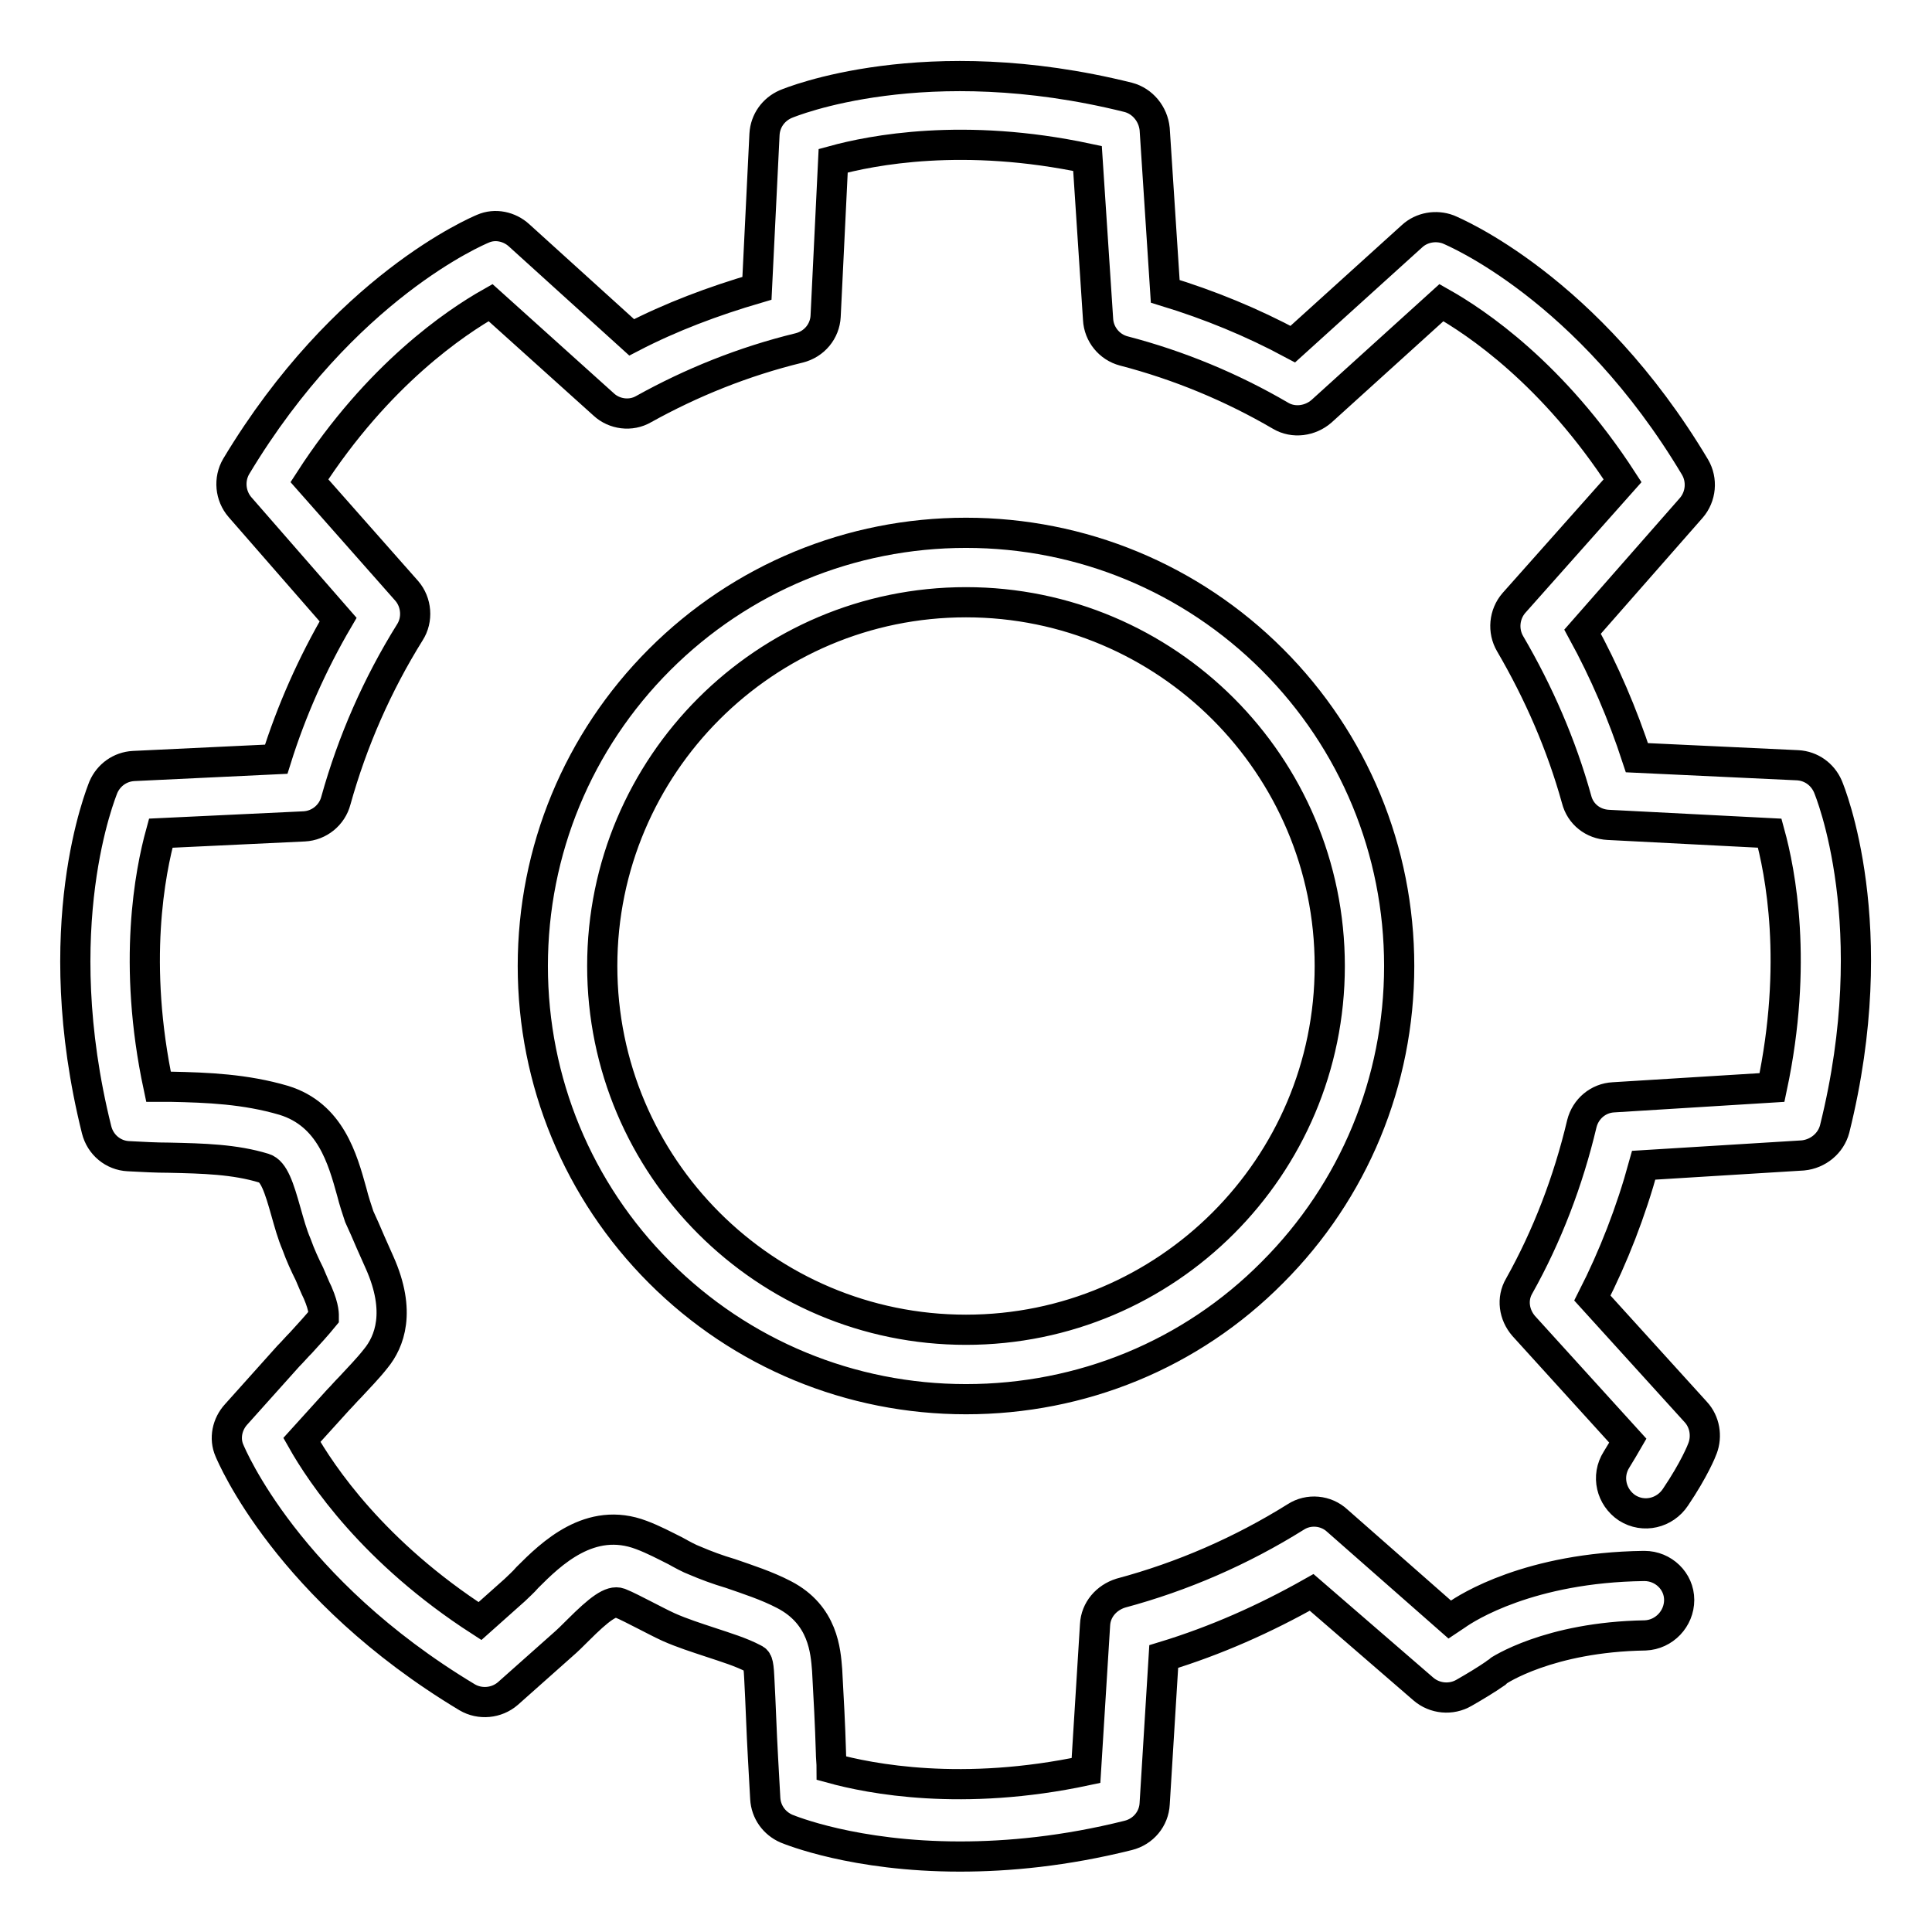 <?xml version="1.0" encoding="utf-8"?>
<!-- Svg Vector Icons : http://www.onlinewebfonts.com/icon -->
<!DOCTYPE svg PUBLIC "-//W3C//DTD SVG 1.1//EN" "http://www.w3.org/Graphics/SVG/1.1/DTD/svg11.dtd">
<svg version="1.1" xmlns="http://www.w3.org/2000/svg" xmlns:xlink="http://www.w3.org/1999/xlink" x="0px" y="0px" viewBox="0 0 256 256" enable-background="new 0 0 256 256" xml:space="preserve">
<g> <path stroke-width="4" fill-opacity="0" stroke="#000000"  d="M127.2,246c-14,0-22.5-3.5-23-3.7c-1.6-0.7-2.7-2.2-2.8-4c-0.1-1.8-0.2-3.6-0.3-5.4 c-0.2-3.5-0.3-7.1-0.5-10.7c-0.1-2.1-0.3-2.2-0.7-2.4c-1.7-0.9-3.7-1.5-5.8-2.2c-1.8-0.6-3.7-1.2-5.5-2c-1.1-0.5-2.2-1.1-3.2-1.6 c-1.2-0.6-2.3-1.2-3.3-1.6c-1.1-0.4-2.7,0.8-5.5,3.6c-0.7,0.7-1.4,1.4-2.1,2l-7.2,6.4c-1.5,1.3-3.7,1.5-5.4,0.5 c-23.8-14.3-31.2-32-31.5-32.7c-0.7-1.6-0.3-3.5,0.9-4.8l6.9-7.7c0.6-0.6,1.1-1.2,1.7-1.8c1.1-1.2,2.1-2.3,3-3.4 c0-0.2,0.1-1.1-0.8-3.2c-0.4-0.8-0.7-1.6-1.1-2.5c-0.6-1.2-1.2-2.5-1.7-3.9c-0.6-1.4-1-2.9-1.4-4.3c-0.9-3.2-1.6-5.4-2.9-5.8 c-3.9-1.2-8.1-1.3-12.6-1.4c-1.7,0-3.5-0.1-5.4-0.2c-2-0.1-3.7-1.5-4.2-3.5c-6.7-26.9,0.6-44.6,0.9-45.4c0.7-1.6,2.2-2.7,4-2.8 l18.9-0.9c2-6.4,4.8-12.7,8.2-18.5L31.8,67.2c-1.3-1.5-1.5-3.7-0.5-5.4C45.6,38,63.3,30.6,64,30.3c1.6-0.7,3.5-0.3,4.8,0.9 l14.9,13.5c5.2-2.7,10.8-4.8,16.6-6.5l1-20.4c0.1-1.8,1.2-3.3,2.8-4c0.7-0.3,18.5-7.6,45.4-0.9c1.9,0.5,3.3,2.2,3.5,4.2l1.4,21.5 c5.9,1.8,11.5,4.1,16.9,7l15.8-14.3c1.3-1.2,3.2-1.5,4.8-0.9c0.7,0.3,18.5,7.7,32.7,31.5c1,1.7,0.8,3.9-0.5,5.4l-14.4,16.4 c2.9,5.3,5.3,10.9,7.2,16.7l21.3,1c1.8,0.1,3.3,1.2,4,2.8c0.3,0.7,7.6,18.5,0.9,45.4c-0.5,1.9-2.2,3.3-4.2,3.5l-21.1,1.3 c-1.7,6.2-4,12.1-6.8,17.6l13.7,15.1c1.2,1.3,1.5,3.2,0.9,4.8c-0.1,0.3-1.1,2.8-3.6,6.5c-1.4,2.1-4.2,2.8-6.4,1.4 c-2.1-1.4-2.8-4.2-1.4-6.4c0.6-1,1.1-1.8,1.5-2.5l-13.8-15.2c-1.3-1.5-1.6-3.6-0.6-5.3c3.7-6.6,6.5-13.9,8.3-21.5 c0.5-2,2.2-3.4,4.2-3.5l21-1.3c3.5-16.5,1.1-28.6-0.3-33.7l-21.4-1.1c-2-0.1-3.7-1.4-4.2-3.4c-2-7.2-5-14.1-8.8-20.6 c-1-1.7-0.8-3.9,0.5-5.4L215,63.7c-9.2-14.2-19.4-21-24-23.6l-15.9,14.4c-1.5,1.3-3.7,1.6-5.4,0.6c-6.5-3.8-13.5-6.7-20.8-8.6 c-1.9-0.5-3.3-2.2-3.4-4.2L144.1,21c-16.4-3.5-28.6-1.1-33.7,0.3l-1,20.6c-0.1,2-1.5,3.7-3.5,4.2c-7.4,1.8-14.3,4.6-20.6,8.1 c-1.7,1-3.9,0.7-5.3-0.6L65,40.1c-4.6,2.6-14.9,9.5-24,23.6l12.9,14.6c1.3,1.5,1.5,3.8,0.4,5.5c-4.3,6.9-7.6,14.4-9.8,22.3 c-0.5,1.9-2.2,3.3-4.2,3.4l-19,0.9c-1.4,5.1-3.8,17.2-0.3,33.6c0.5,0,1.1,0,1.6,0c4.9,0.1,9.9,0.3,15,1.8c6.2,1.9,7.8,7.8,9,12.1 c0.3,1.2,0.7,2.4,1,3.3c0.5,1.1,1,2.2,1.5,3.4c0.4,0.9,0.8,1.8,1.2,2.7c2.9,6.5,1.3,10.5-0.5,12.7c-1.1,1.4-2.3,2.6-3.4,3.8 c-0.6,0.6-1.1,1.2-1.6,1.7l-4.8,5.3c2.6,4.6,9.5,14.9,23.6,24l4.6-4.1c0.5-0.5,1.1-1,1.7-1.7c3.1-3.1,8.3-8.2,15.1-5.6 c1.6,0.6,3.1,1.4,4.5,2.1c0.9,0.5,1.8,1,2.6,1.3c1.4,0.6,3,1.2,4.7,1.7c2.3,0.8,4.8,1.6,7.1,2.8c5.2,2.7,5.5,7.5,5.7,10 c0.2,3.6,0.4,7.3,0.5,10.8c0,0.7,0.1,1.5,0.1,2.2c5.1,1.4,17.3,3.8,33.7,0.3l1.2-19.3c0.1-2,1.5-3.6,3.4-4.2 c8.2-2.2,16-5.6,23.2-10.1c1.7-1.1,4-0.9,5.5,0.5l14.9,13.1c0.3-0.2,0.6-0.4,0.9-0.6c1.4-1,9.7-6.3,24.8-6.5c0,0,0.1,0,0.1,0 c2.5,0,4.6,2,4.6,4.5c0,2.5-2,4.6-4.5,4.7c-12.8,0.2-19.5,4.7-19.6,4.8c-0.1,0.1-0.1,0.1-0.2,0.2c-1.3,0.9-2.8,1.8-4.2,2.6 c-1.7,1-3.9,0.8-5.4-0.5L173.8,211c-6.2,3.5-12.7,6.4-19.6,8.5L153,239c-0.1,2-1.5,3.7-3.5,4.2C141.1,245.3,133.6,246,127.2,246z  M128,185.4c-15.3,0-29.8-6-40.6-16.8c-10.8-10.8-16.8-25.3-16.8-40.6c0-15.3,6-29.8,16.8-40.6c10.8-10.8,25.3-16.8,40.6-16.8 c15.3,0,29.8,6,40.6,16.8c10.8,10.8,16.8,25.3,16.8,40.6c0,15.3-6,29.8-16.8,40.6C157.8,179.5,143.3,185.4,128,185.4z M128,79.8 c-26.6,0-48.2,21.6-48.2,48.2c0,26.6,21.6,48.2,48.2,48.2c26.6,0,48.2-21.6,48.2-48.2C176.2,101.4,154.6,79.8,128,79.8z"/></g>
</svg>